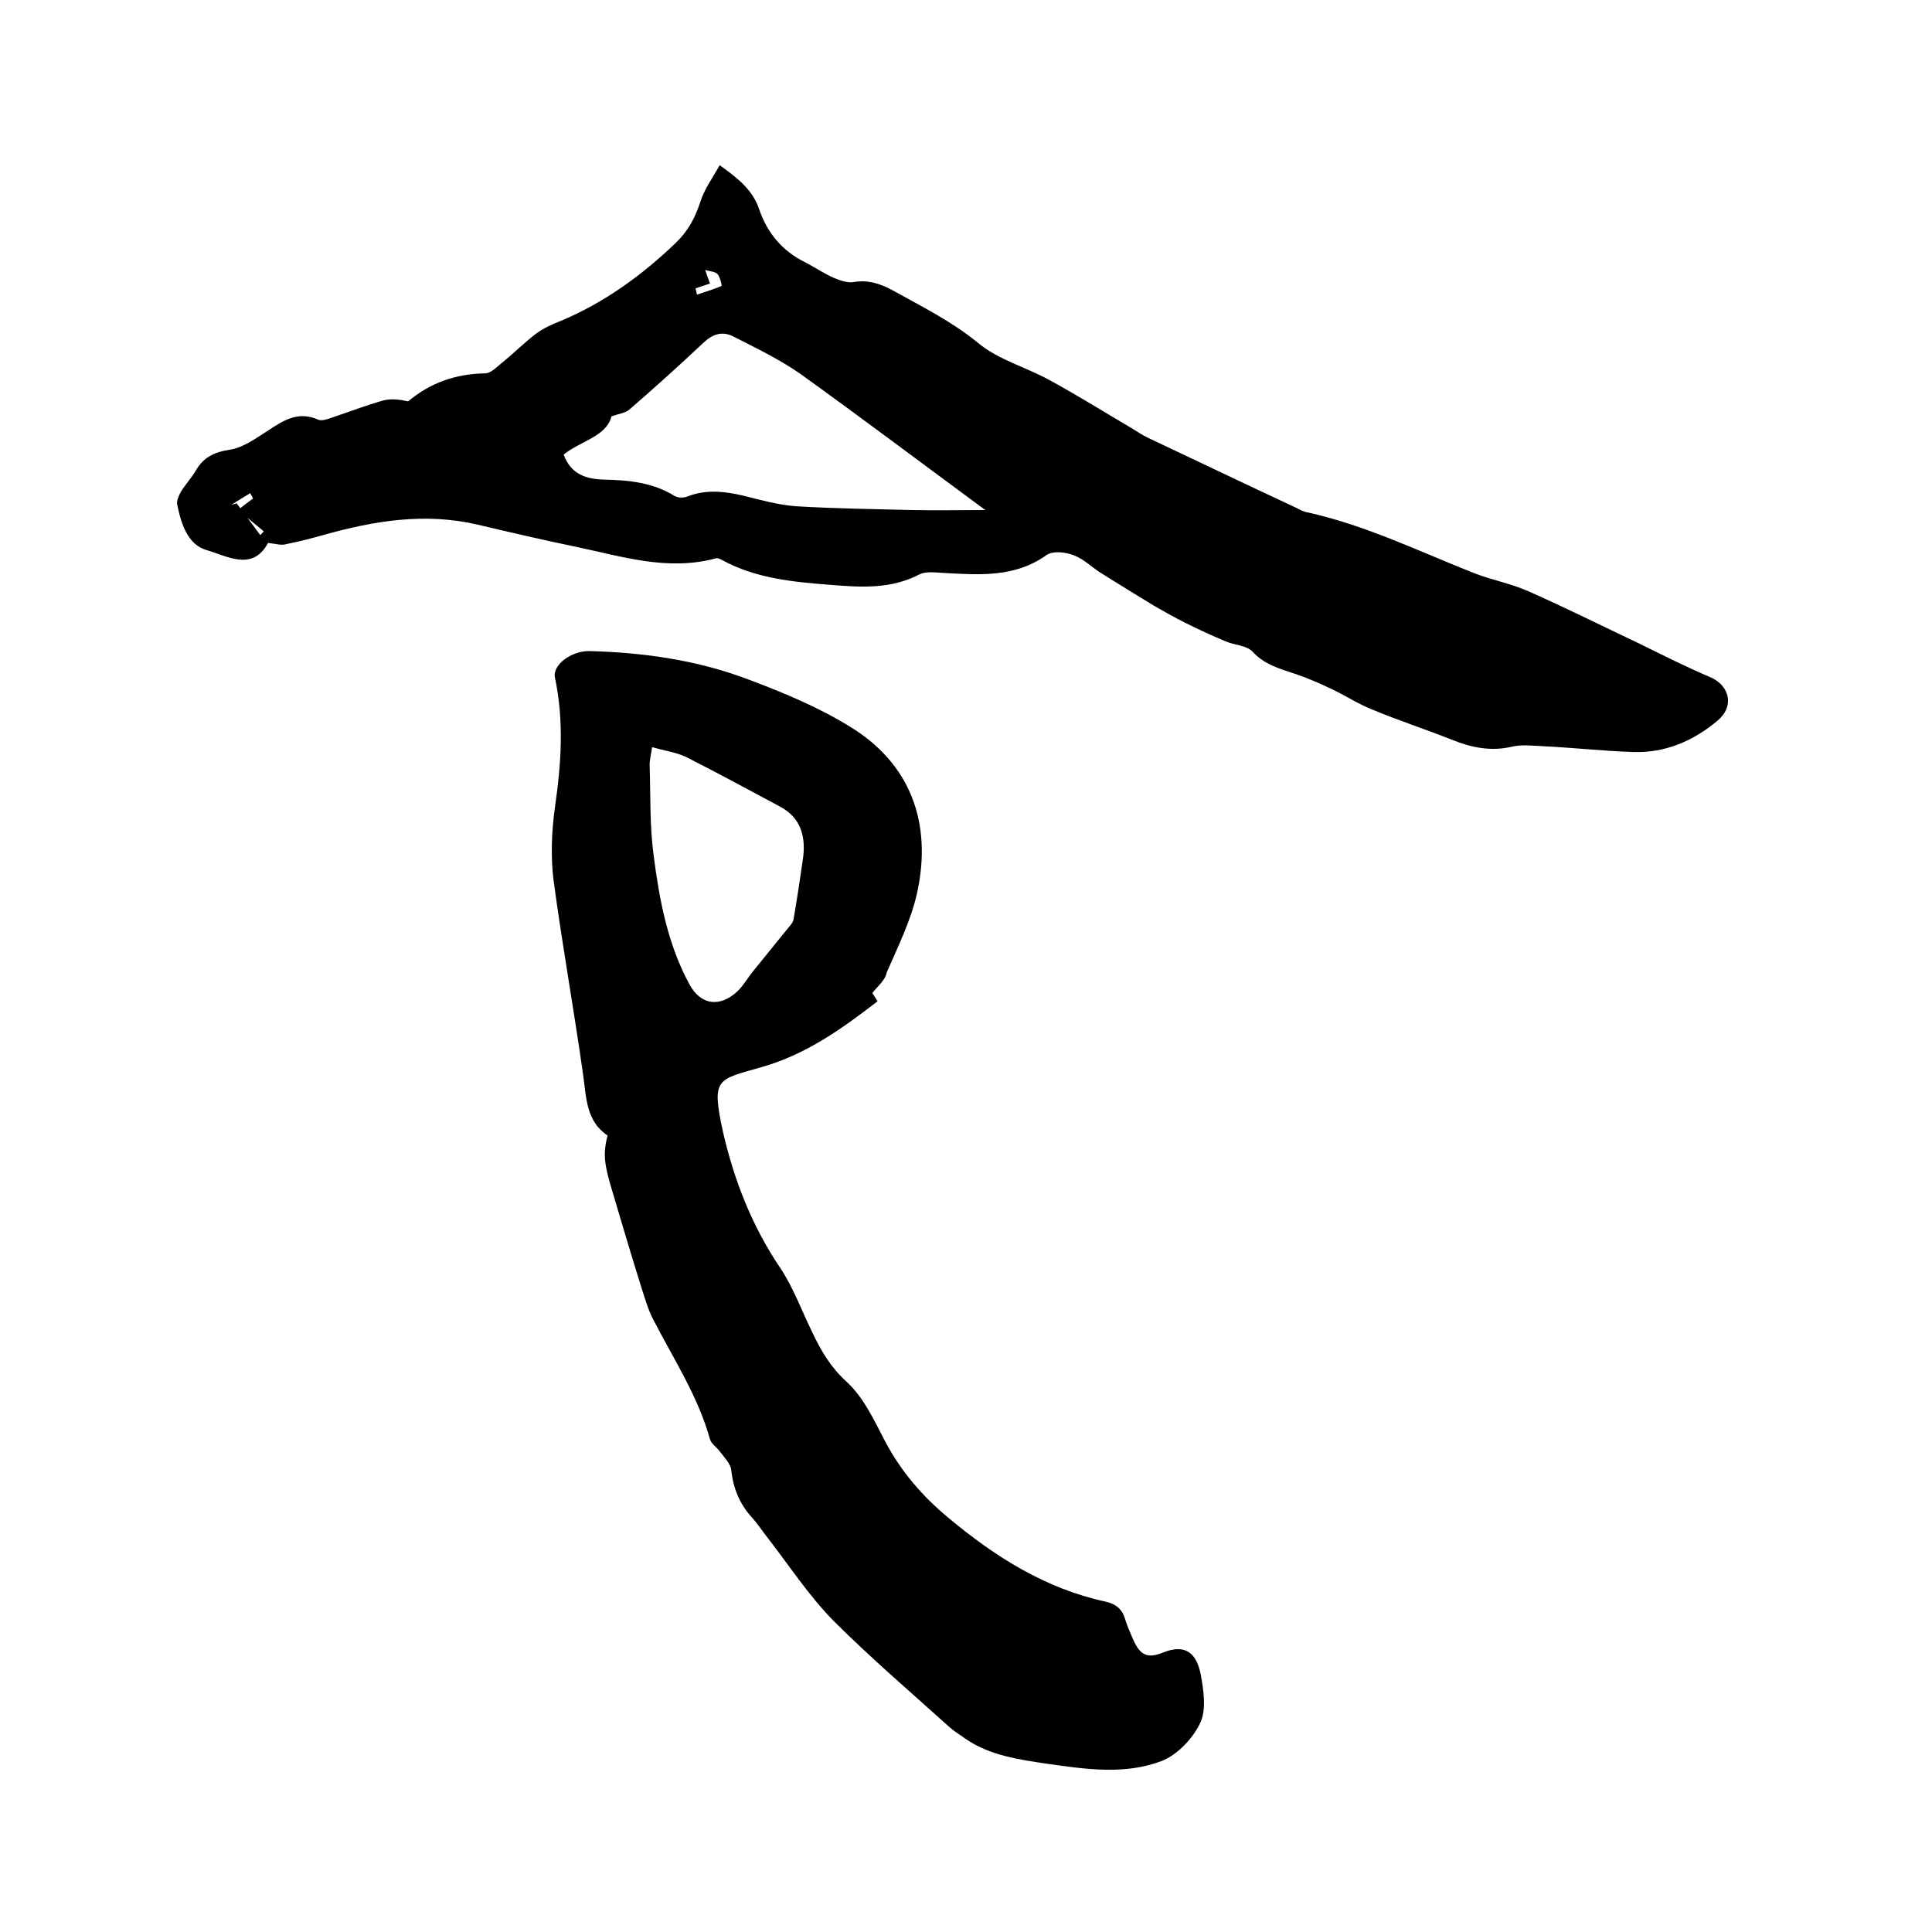 <svg enable-background="new 0 0 400 400" viewBox="0 0 400 400" xmlns="http://www.w3.org/2000/svg"><path d="m55.5 112.4c-3.2 6-8.5 2.7-12.7 1.5-3.9-1.1-5.3-5.4-6.1-9.4-.2-.8.3-1.8.7-2.6.9-1.5 2.2-2.9 3.1-4.4 1.6-2.8 3.8-3.9 7.1-4.4 2.7-.4 5.3-2.3 7.8-3.9 3.2-2.1 6.3-4.2 10.5-2.3.7.3 1.9-.1 2.7-.4 3.6-1.2 7.2-2.6 10.8-3.6 1.6-.4 3.3-.2 5.1.2 4.5-3.8 9.8-5.7 15.9-5.8 1.3 0 2.6-1.5 3.8-2.4 2.3-1.9 4.5-4.1 6.9-5.9 1.5-1.1 3.3-1.9 5.1-2.6 9-3.8 16.7-9.4 23.7-16.1 2.6-2.5 4-5.2 5.1-8.5.8-2.6 2.5-4.9 4-7.6 3.9 2.8 6.9 5.2 8.2 9.2 1.7 4.9 4.8 8.6 9.5 10.9 2.1 1.1 4 2.4 6.1 3.3 1.2.5 2.7 1 3.9.8 3-.5 5.5.3 8.1 1.7 6.1 3.4 12.2 6.4 17.7 10.9 4.2 3.5 9.9 5 14.8 7.7 5.7 3.1 11.3 6.6 16.9 9.9 1.2.7 2.3 1.5 3.6 2.1 10.2 4.8 20.4 9.7 30.7 14.5.8.4 1.5.8 2.3.9 12.1 2.7 23.1 8.1 34.5 12.6 3.6 1.4 7.5 2.1 11.1 3.7 7.7 3.4 15.3 7.2 22.9 10.8 4.9 2.4 9.8 4.9 14.8 7 4.1 1.8 5 6.1 1.5 9-5 4.2-10.8 6.7-17.4 6.5-6.2-.2-12.4-.9-18.6-1.2-2.2-.1-4.5-.4-6.6.1-4.3 1-8.3.2-12.3-1.4-5.5-2.2-11.1-4-16.6-6.3-2.8-1.1-5.4-2.8-8.1-4.1-2.5-1.2-5-2.3-7.6-3.2-3.3-1.1-6.5-1.9-9.1-4.7-1.2-1.3-3.7-1.3-5.5-2.1-2.9-1.2-5.7-2.5-8.5-3.9-2.2-1.1-4.3-2.3-6.4-3.5-3.6-2.2-7.2-4.4-10.7-6.6-2-1.2-3.7-3-5.8-3.8-1.7-.7-4.4-1-5.7-.1-6.7 4.8-14.2 4.1-21.7 3.7-1.5-.1-3.4-.3-4.6.3-5.9 3.1-12.1 2.7-18.3 2.2-7.8-.6-15.6-1.3-22.7-5.2-.4-.2-.8-.4-1.2-.3-10 2.7-19.4-.4-29-2.4-6.8-1.4-13.6-3-20.4-4.6-10.8-2.5-21.2-.8-31.6 2.1-2.5.7-5.1 1.4-7.7 1.9-1.2.4-2.3 0-4-.2zm61.2-18.3c1.5 4.2 4.8 5.1 8.4 5.2 5.1.1 10.1.6 14.6 3.4.7.4 1.9.4 2.6.1 3.8-1.5 7.6-1.1 11.5-.2 3.6.9 7.2 1.9 10.8 2.2 8.1.5 16.3.6 24.4.8 4.9.1 9.7 0 15 0-12.9-9.5-25.5-19-38.3-28.2-4.3-3-9.1-5.3-13.8-7.7-2.3-1.2-4.3-.6-6.3 1.3-5 4.7-10.1 9.3-15.3 13.8-.8.7-2 .8-3.7 1.4-1.1 4.2-6.2 5-9.9 7.9zm-64.3 9.1c-.2-.4-.4-.7-.6-1.1-1.3.8-2.6 1.6-3.9 2.4.4-.1.8-.2 1.1-.3 1.6 2.2 3.3 4.4 4.9 6.6.2-.3.5-.5.7-.8-1.8-1.5-3.5-2.9-5.3-4.4 1.3-1.1 2.2-1.7 3.1-2.4zm91.6-43.5c.1.4.2.9.3 1.3 1.7-.6 3.5-1.1 5.1-1.8.1 0-.3-1.8-.8-2.4s-1.6-.6-2.6-.9c.4 1.2.7 2 1 2.8-1.2.4-2.1.7-3 1z"/><path d="m180.6 205.6c.1.1.5.8 1.1 1.7-7.4 5.7-14.8 11-23.9 13.6-9.3 2.7-10.6 2.1-8.1 13.5 2.3 10 6 19.5 11.9 28.2 2.7 4.1 4.4 8.8 6.6 13.3 1.8 3.8 3.8 7.2 7.1 10.2 3.5 3.2 5.7 8 8 12.4 3.3 6.2 7.6 11.2 13 15.7 9.7 8.1 20.1 14.7 32.6 17.4 2.2.5 3.5 1.6 4.1 3.8.4 1.3 1 2.6 1.5 3.8 1.5 3.5 3 4.3 6.4 2.9 4.8-1.9 6.9.5 7.7 4.6.6 3.3 1.2 7.2-.1 10-1.5 3.2-4.7 6.6-8 7.9-7.6 2.9-15.7 1.7-23.5.6-6-.9-12-1.7-17.1-5.2-1.1-.8-2.3-1.5-3.3-2.4-8.1-7.3-16.4-14.4-24.1-22.1-5-5.1-9-11.2-13.4-16.9-1.2-1.5-2.2-3.1-3.5-4.5-2.5-2.8-3.8-6-4.2-9.7-.1-1.3-1.4-2.6-2.3-3.8-.6-.9-1.8-1.6-2.1-2.6-2.5-9-7.6-16.7-11.8-24.9-1-1.9-1.6-4.1-2.3-6.2-2.2-7-4.3-14.1-6.4-21.2-.5-1.7-1-3.5-1.2-5.3-.2-1.7 0-3.5.5-5.3-4.5-3-4.4-7.9-5.1-12.8-1.9-13.4-4.3-26.7-6.1-40.1-.6-4.9-.4-10.1.3-15.1 1.3-9 1.9-17.8 0-26.8-.6-2.6 3.4-5.6 7.2-5.5 11.3.3 22.4 1.9 32.9 5.9 7.2 2.7 14.4 5.7 20.9 9.7 12.4 7.5 17.3 19.8 13.9 34.8-1.3 5.6-3.9 10.8-6.2 16.1-.3 1.6-1.7 2.7-3 4.3zm-45.6-50.9c-.2 1.5-.5 2.6-.5 3.6.2 6.2 0 12.5.8 18.6 1.2 9.3 2.9 18.6 7.5 27 2.1 3.8 5.6 4.7 9.1 2 1.5-1.1 2.5-2.8 3.6-4.3 2.6-3.2 5.1-6.3 7.7-9.5.4-.5 1-1.1 1.1-1.8.7-4 1.3-8.1 1.9-12.2.7-4.6-.2-8.7-4.7-11.1-6.5-3.5-13-7-19.5-10.3-2.2-1-4.5-1.3-7-2z"/></svg>